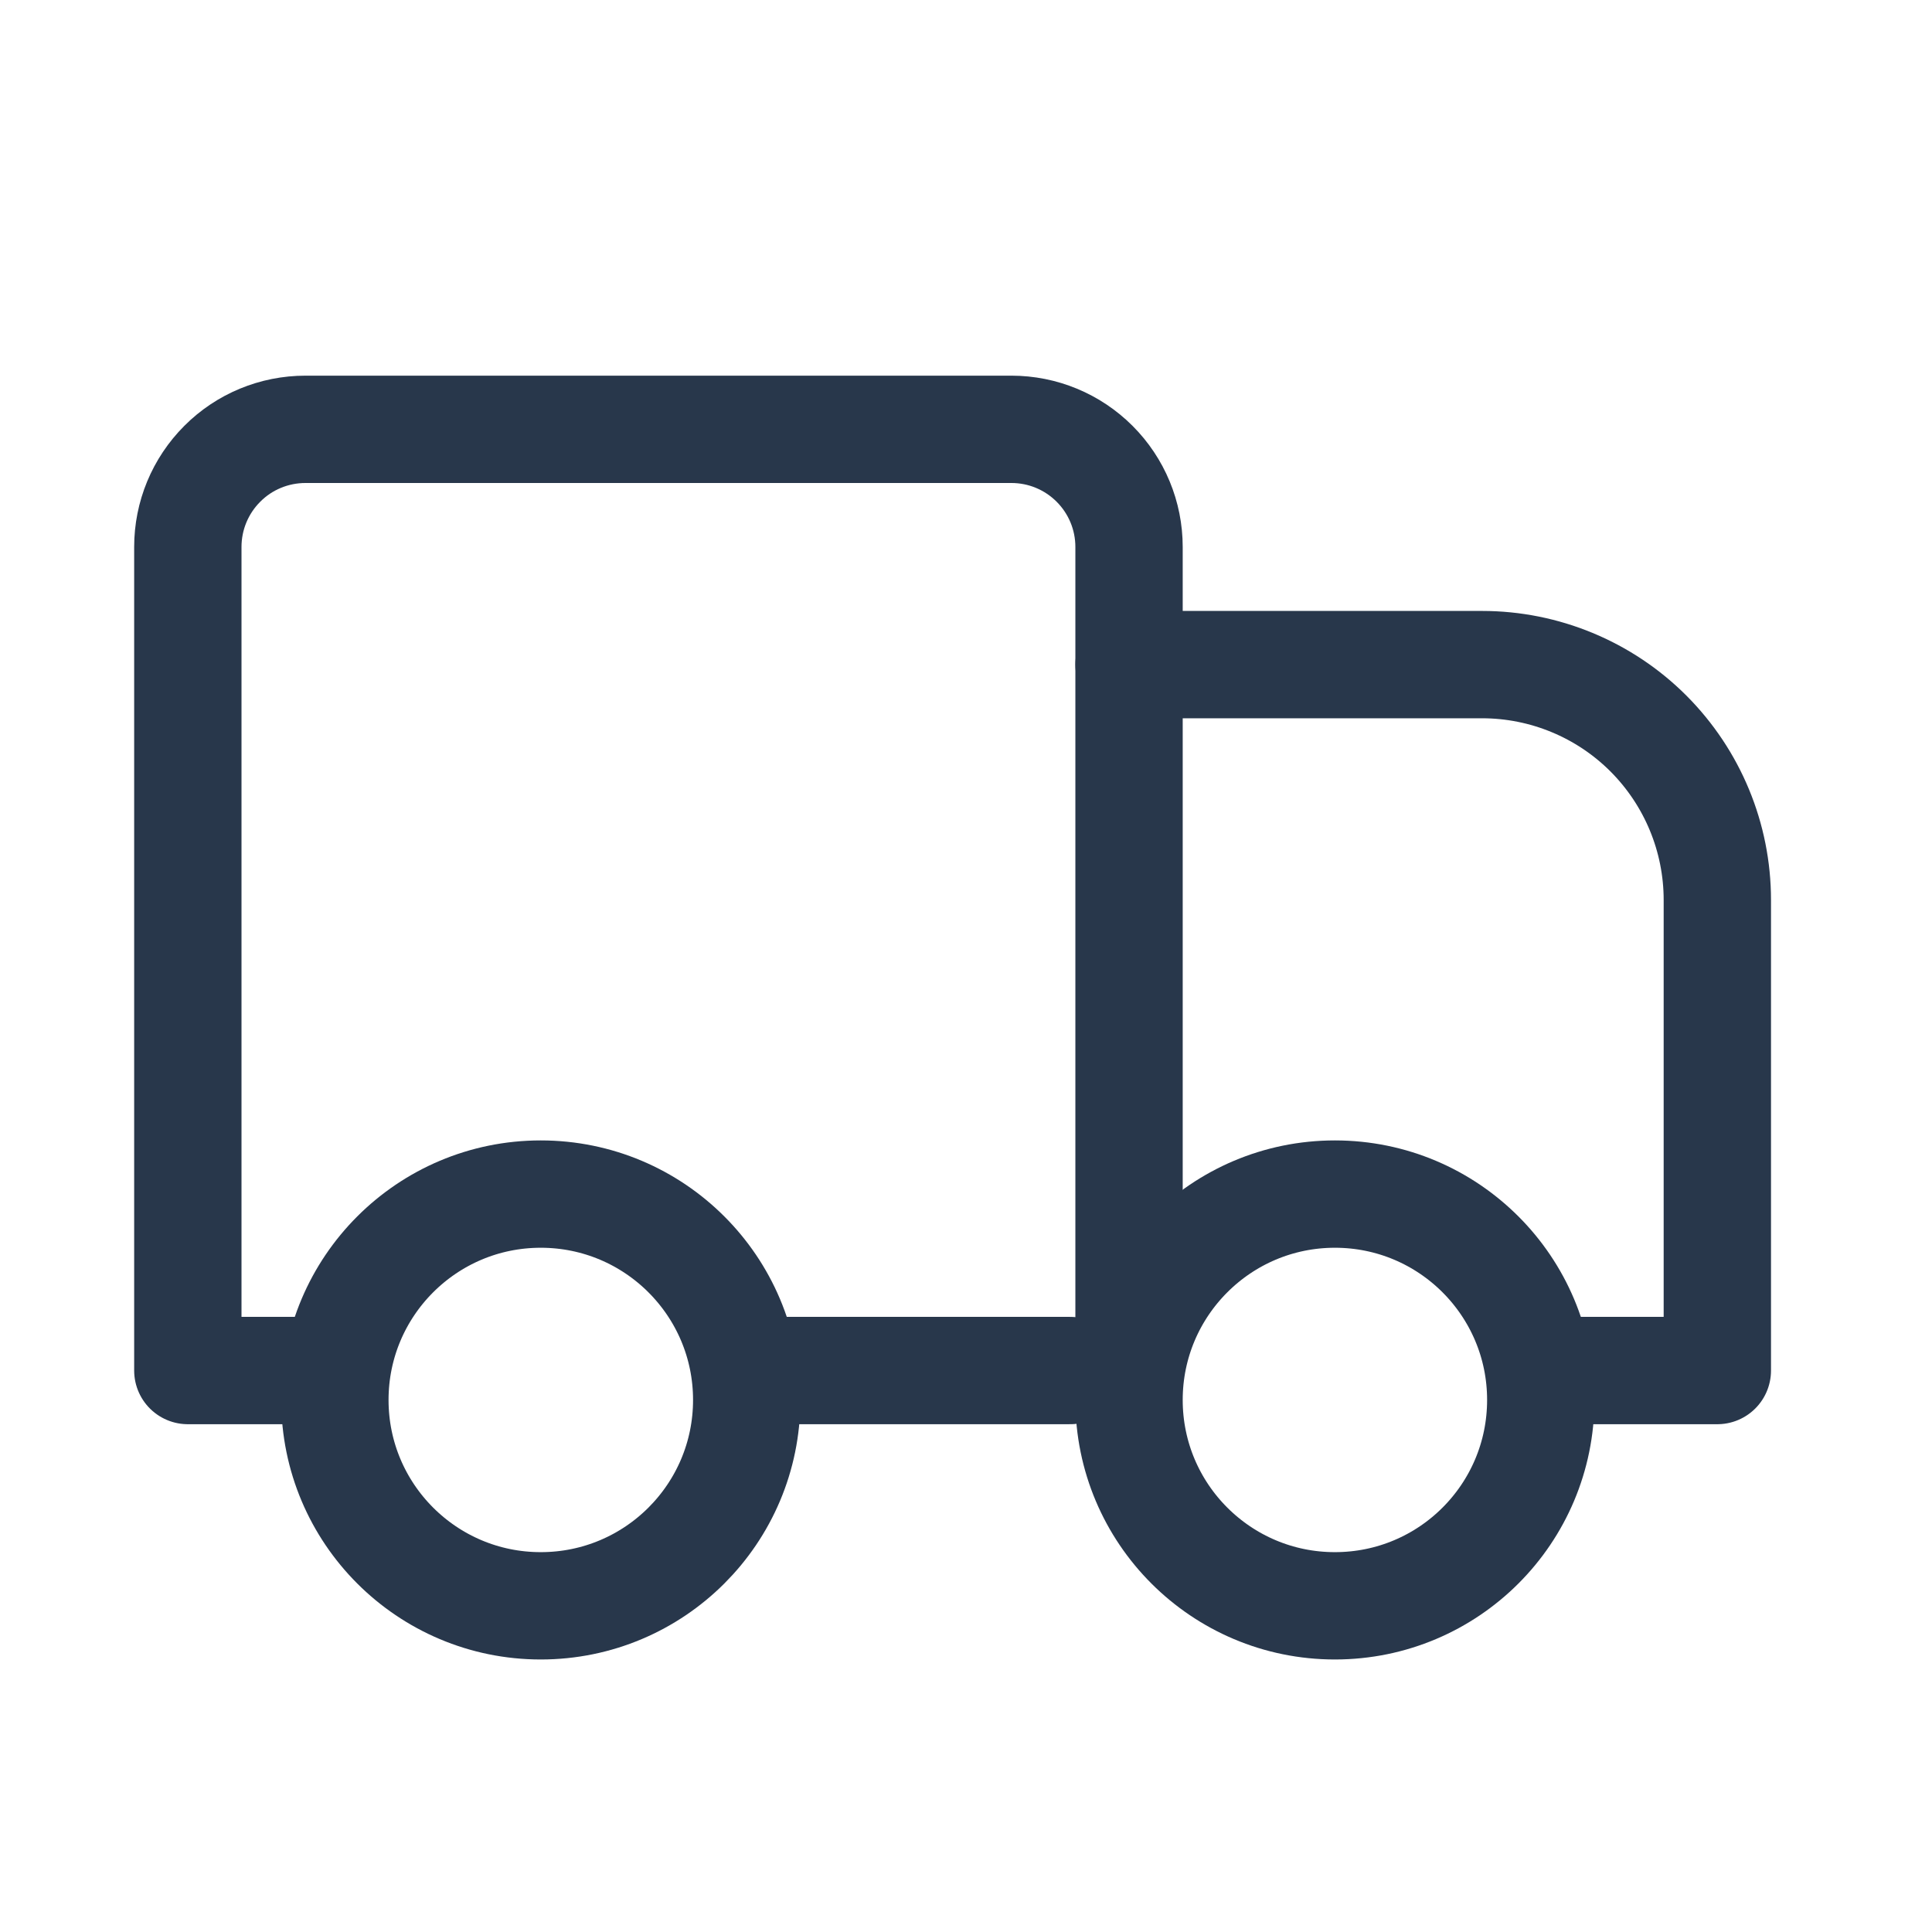 <svg xmlns="http://www.w3.org/2000/svg" fill="none" viewBox="0 0 18 18" height="18" width="18">
<path stroke-linejoin="round" stroke-linecap="round" stroke="#28374B" d="M10.519 6.192H13.808C14.389 6.192 14.947 6.423 15.358 6.834C15.769 7.246 16 7.803 16 8.385V12.769H14.356"></path>
<path stroke-linejoin="round" stroke-linecap="round" stroke="#28374B" d="M2.846 12.769H1.75V5.096C1.75 4.805 1.865 4.527 2.071 4.321C2.276 4.115 2.555 4 2.846 4H9.423C9.714 4 9.992 4.115 10.198 4.321C10.404 4.527 10.519 4.805 10.519 5.096V12.769"></path>
<path stroke-linejoin="round" stroke-linecap="round" stroke="#28374B" d="M9.971 12.769H7.231"></path>
<path stroke-linejoin="round" stroke-linecap="round" stroke="#28374B" d="M12.437 14.961C11.378 14.961 10.519 14.103 10.519 13.043C10.519 11.984 11.378 11.125 12.437 11.125C13.497 11.125 14.355 11.984 14.355 13.043C14.355 14.103 13.497 14.961 12.437 14.961Z"></path>
<path stroke-linejoin="round" stroke-linecap="round" stroke="#28374B" d="M5.038 14.961C3.979 14.961 3.12 14.103 3.12 13.043C3.12 11.984 3.979 11.125 5.038 11.125C6.098 11.125 6.957 11.984 6.957 13.043C6.957 14.103 6.098 14.961 5.038 14.961Z"></path>
</svg>
